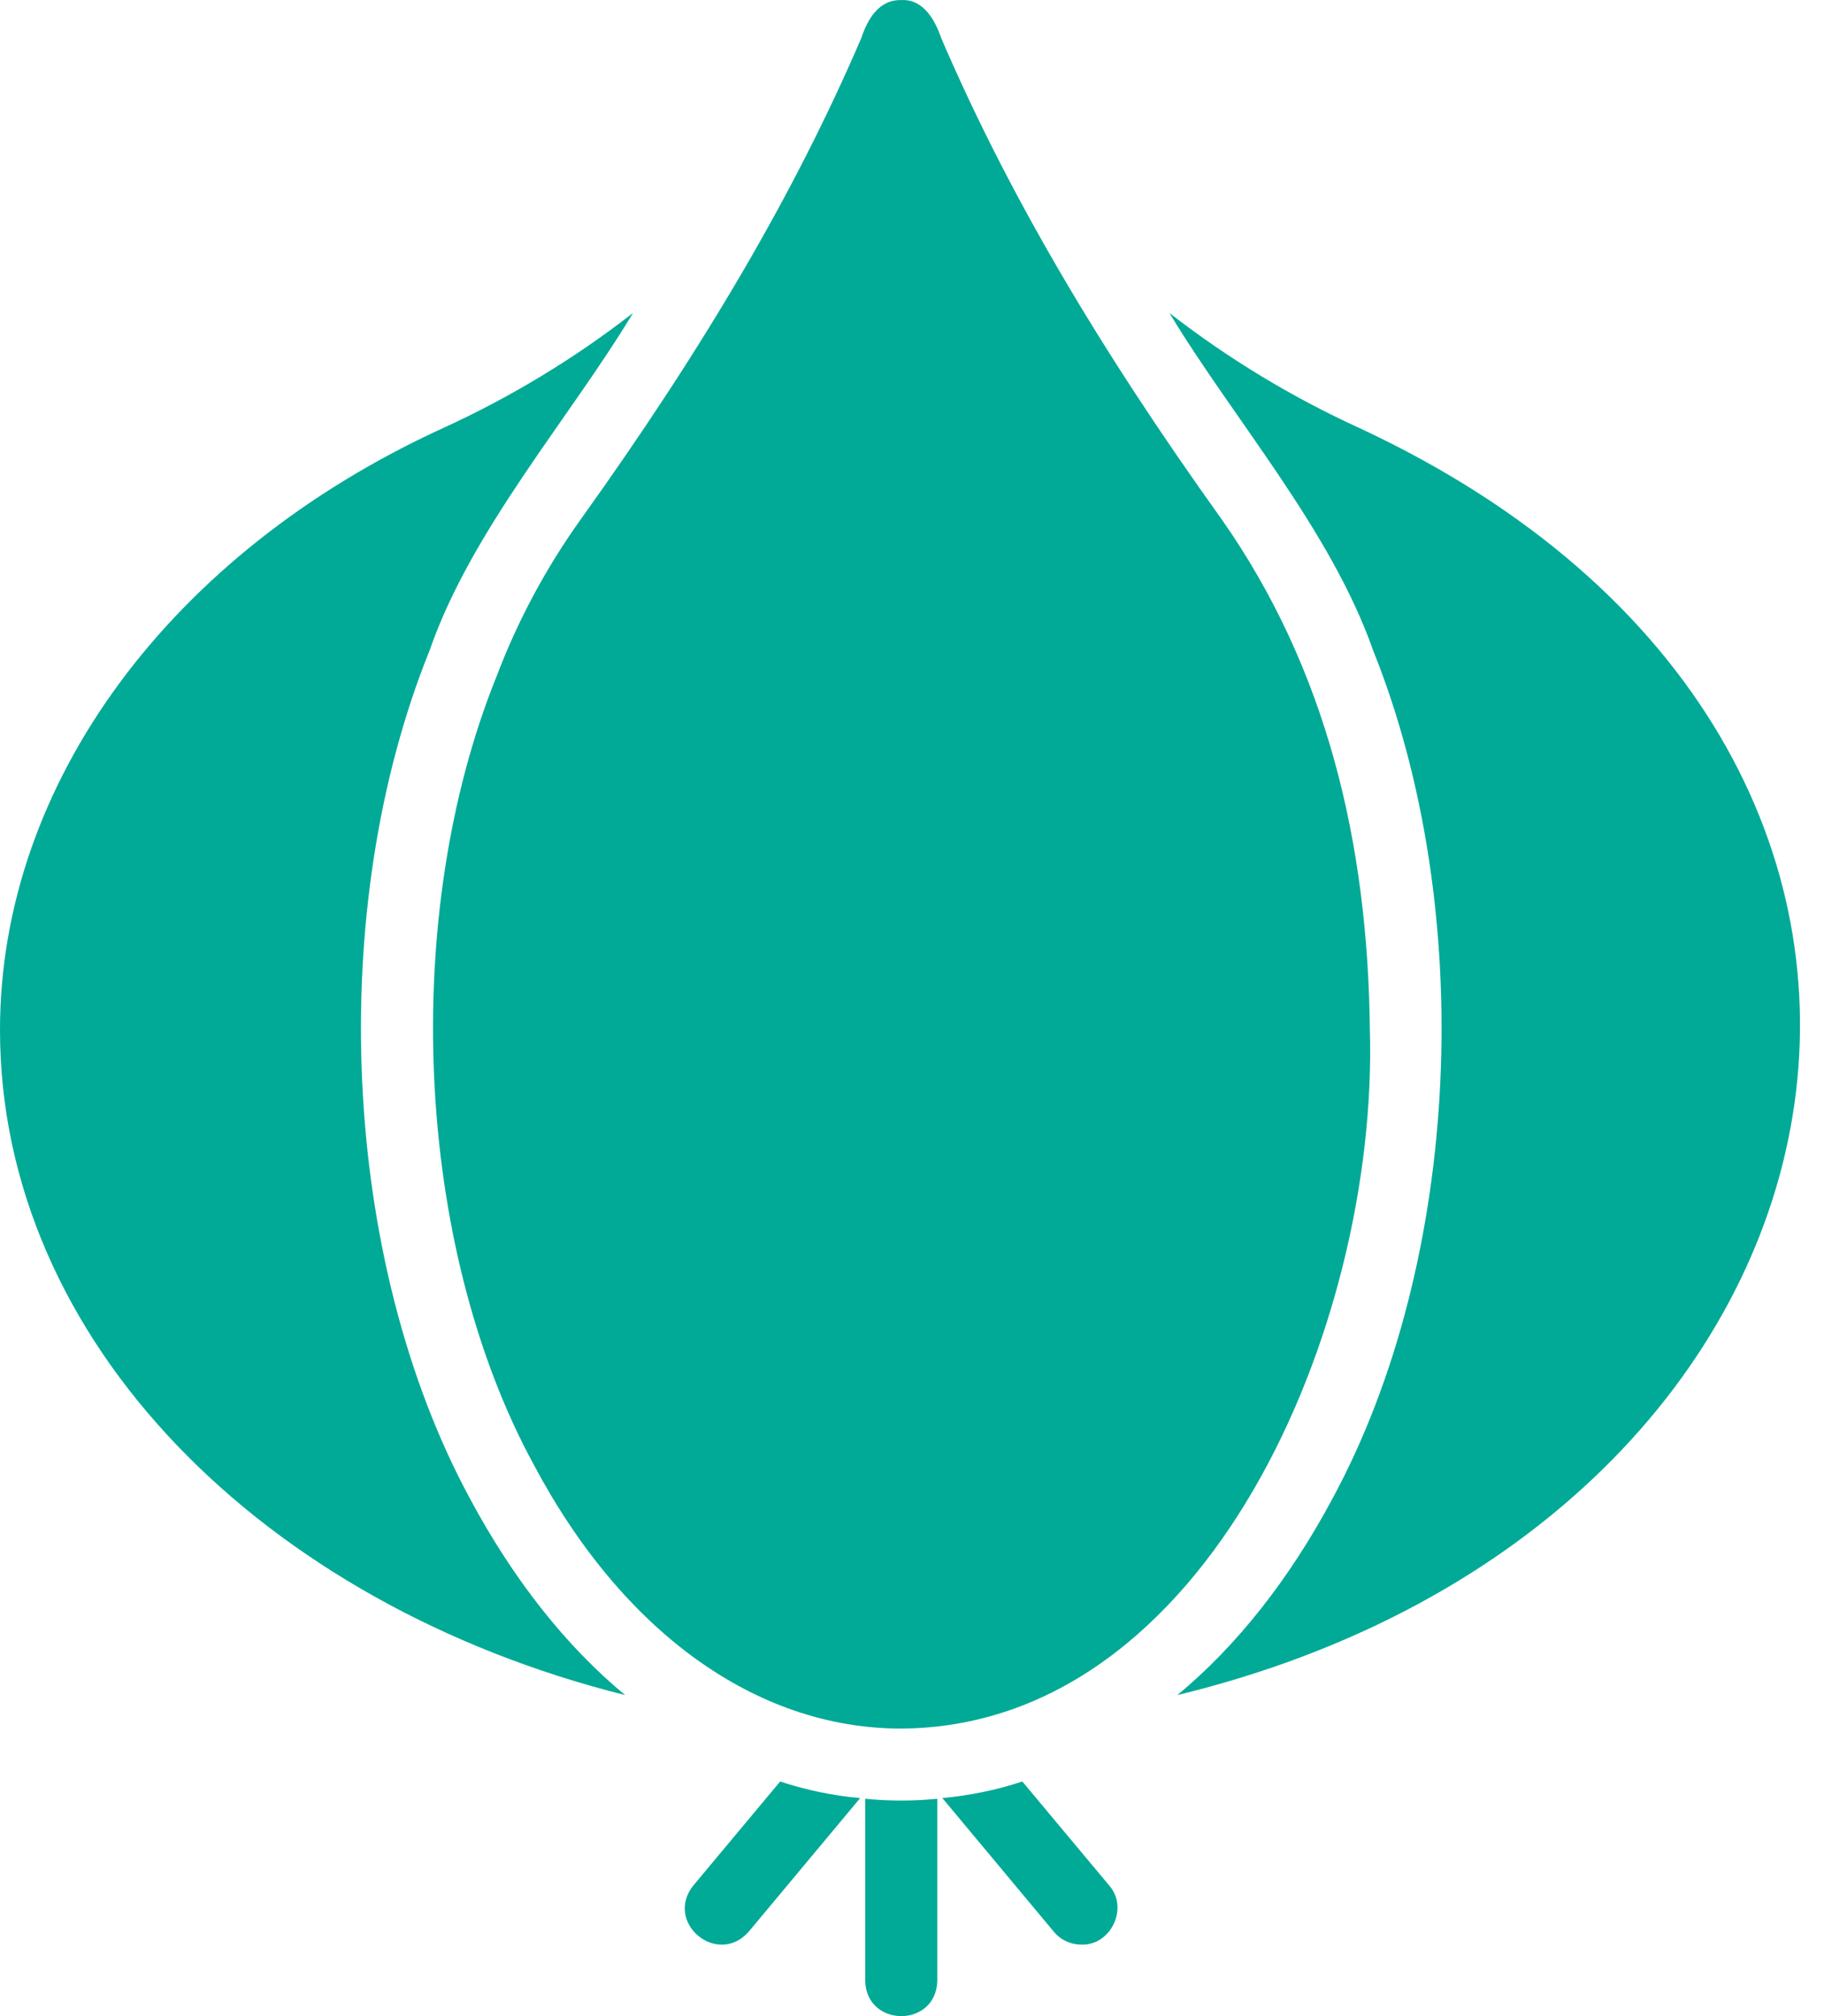 <svg xmlns="http://www.w3.org/2000/svg" width="38" height="42" viewBox="0 0 38 42" fill="none">
<path d="M28.539 21.456C28.496 17.553 27.638 13.937 25.452 10.819C22.846 7.181 20.984 3.992 19.61 0.797C19.482 0.422 19.237 -0.025 18.776 0.002C18.307 -0.01 18.073 0.404 17.942 0.797C16.568 3.992 14.705 7.181 12.099 10.819C11.378 11.826 10.789 12.923 10.349 14.081C8.342 19.039 8.619 25.925 11.123 30.518C12.977 34.007 15.764 36.01 18.776 36.01C25.161 35.973 28.714 27.622 28.539 21.456Z" fill="#00AA96"/>
<path d="M9.793 31.223C7.093 26.238 6.779 18.919 8.953 13.542C9.824 11.033 11.863 8.722 13.188 6.52C11.964 7.472 10.633 8.277 9.223 8.921C3.538 11.524 0 16.333 0 21.456C0 27.93 5.475 33.422 13.023 35.312C11.784 34.285 10.695 32.904 9.793 31.223ZM28.329 8.921C26.918 8.277 25.588 7.472 24.364 6.521C25.69 8.721 27.725 11.036 28.607 13.55C30.77 18.937 30.459 26.236 27.758 31.223C26.858 32.904 25.768 34.284 24.529 35.312C39.398 31.703 42.569 15.557 28.329 8.921ZM14.443 39.281C13.831 40.051 14.947 40.983 15.599 40.24L17.92 37.458C17.353 37.407 16.793 37.291 16.253 37.113L14.443 39.281ZM18.025 37.472V41.261C18.044 42.245 19.508 42.248 19.527 41.261V37.472C19.027 37.522 18.524 37.522 18.025 37.472ZM21.3 37.112C20.759 37.292 20.195 37.405 19.632 37.457L21.953 40.24C22.103 40.42 22.313 40.511 22.531 40.511C23.145 40.53 23.518 39.745 23.11 39.281L21.299 37.113L21.3 37.112Z" fill="#00AA96"/>
</svg>